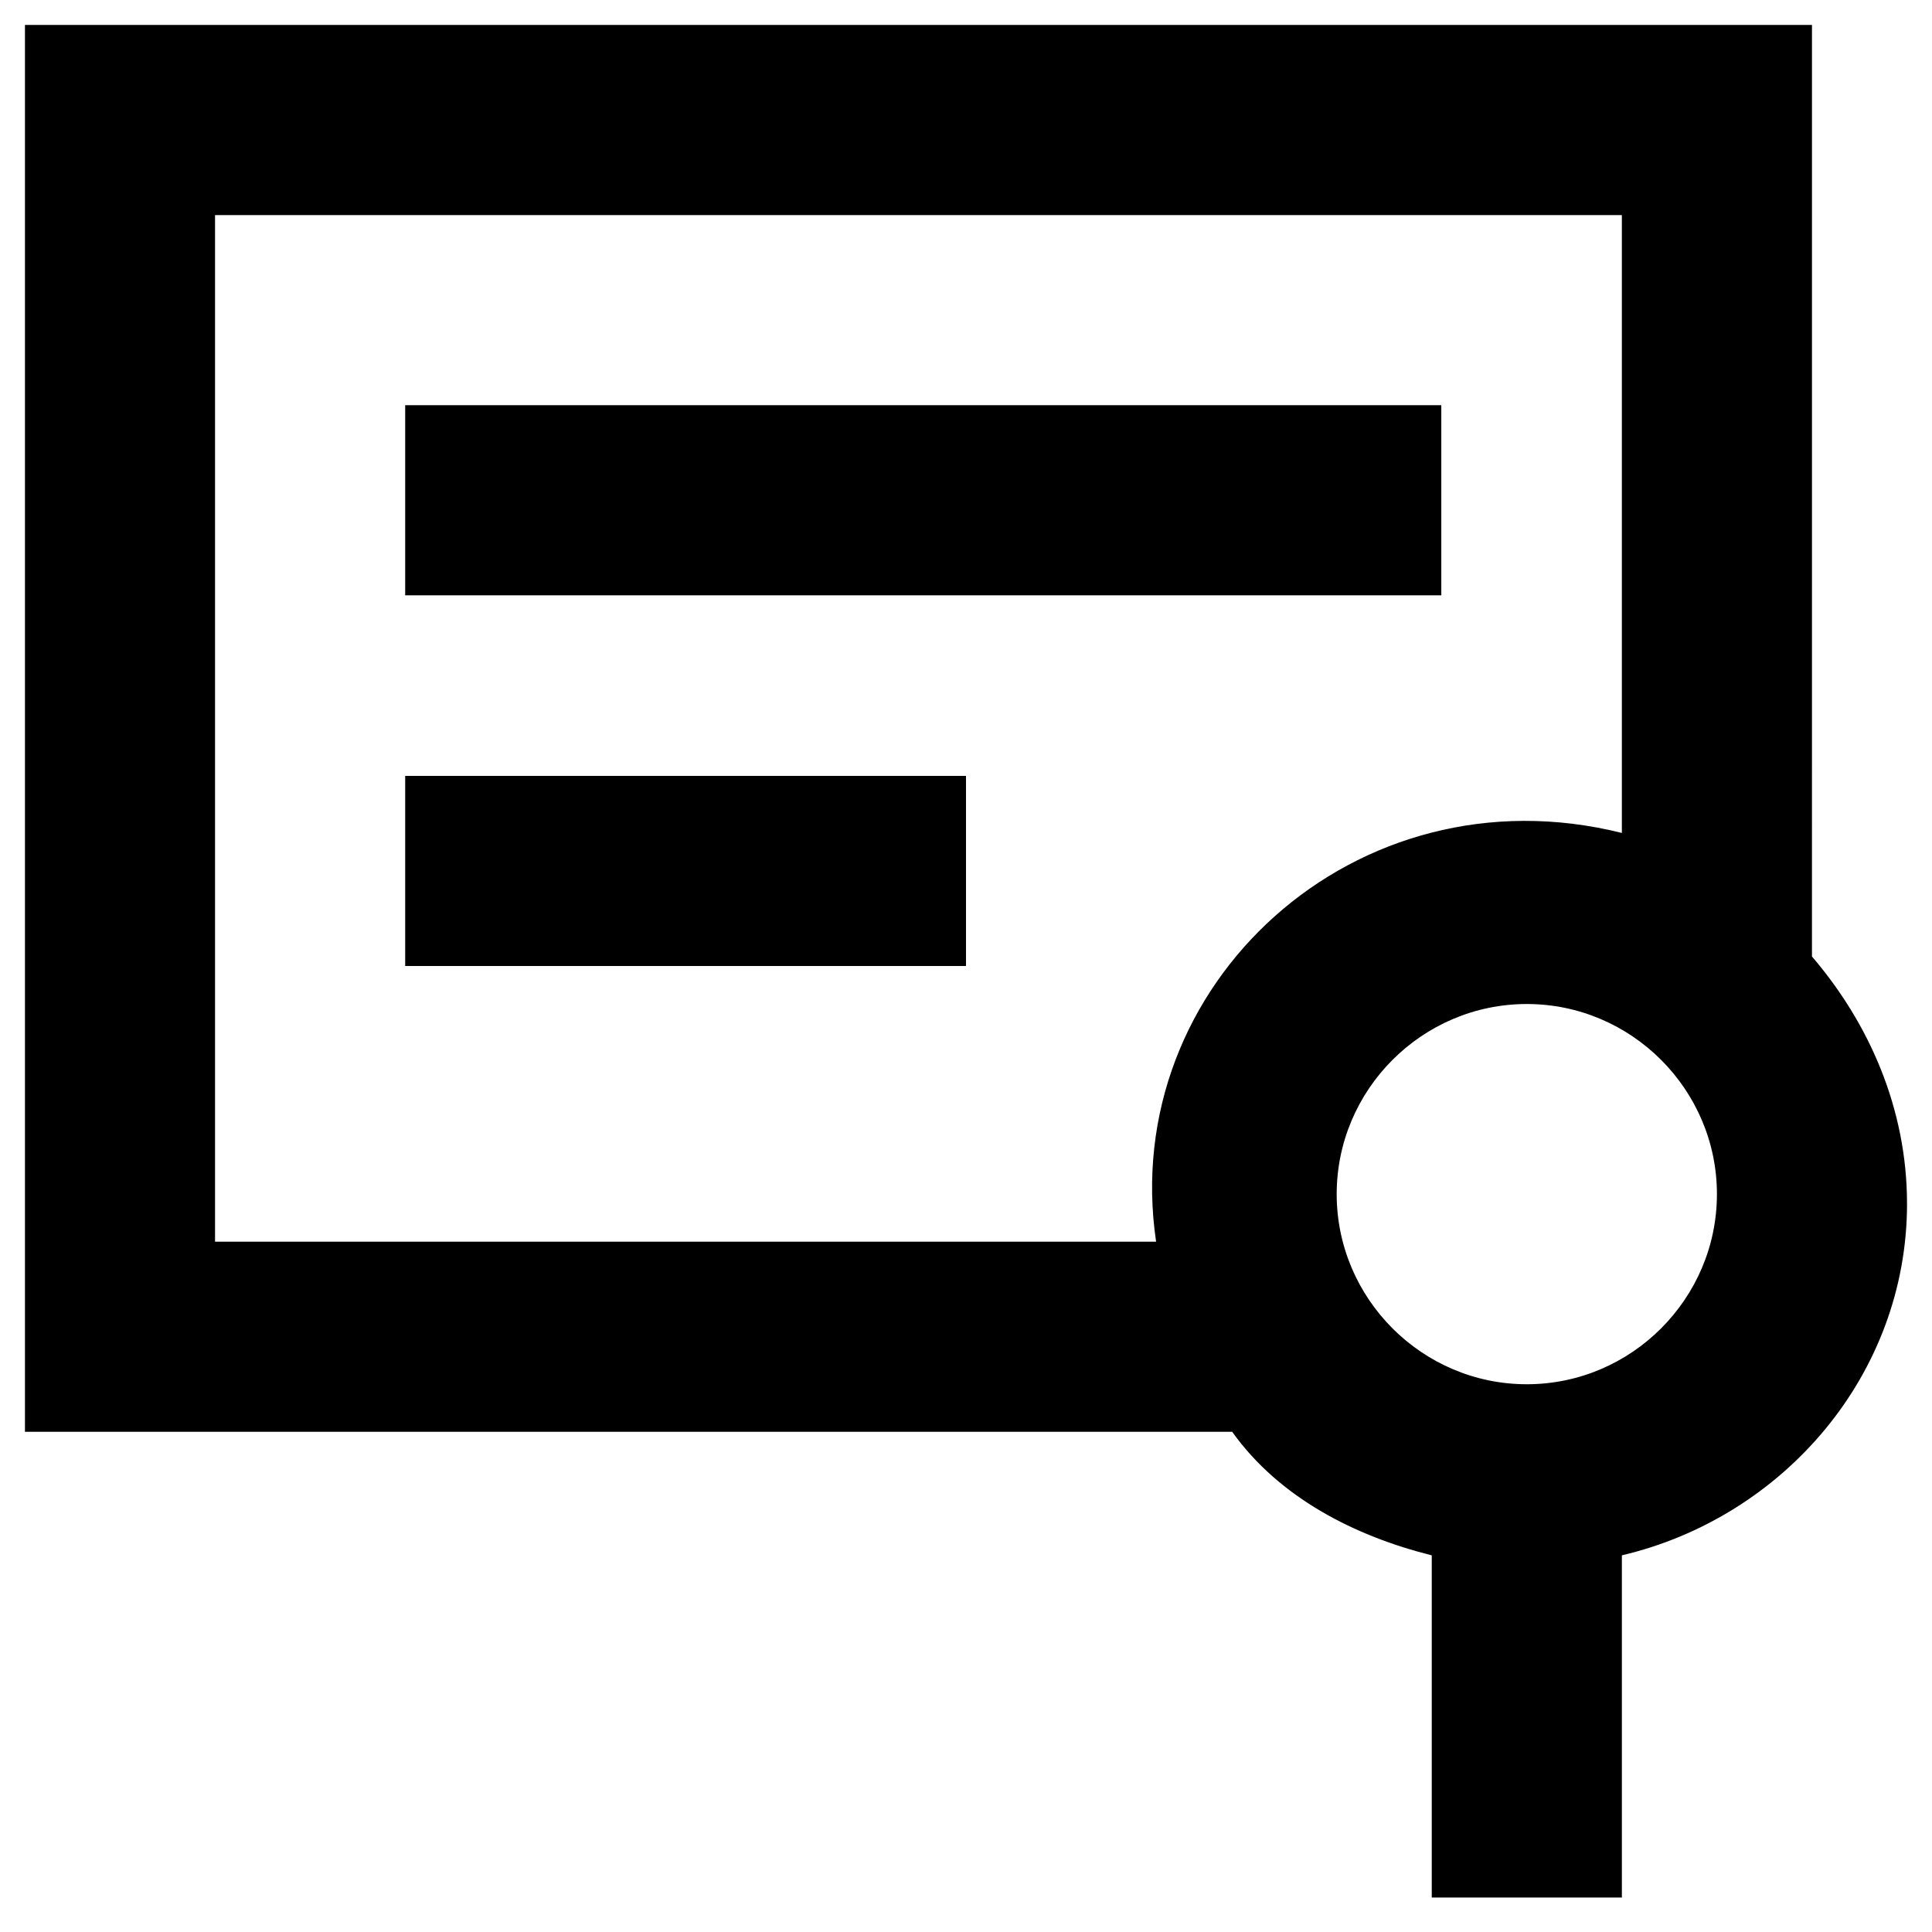<?xml version="1.0" encoding="UTF-8"?>
<!-- Uploaded to: SVG Repo, www.svgrepo.com, Generator: SVG Repo Mixer Tools -->
<svg fill="#000000" width="800px" height="800px" version="1.1" viewBox="144 144 512 512" xmlns="http://www.w3.org/2000/svg">
 <g>
  <path d="m649.38 462.98c0-25.191-10.078-47.863-25.191-65.496l0.004-246.87h-473.58v372.82h319.92c12.594 17.633 32.746 27.711 52.898 32.746v90.688h50.383v-90.688c42.824-10.078 75.57-47.863 75.57-93.203zm-448.39-261.98h372.82v163.74c-70.535-17.633-133.51 40.305-123.43 108.32h-249.39zm347.63 309.84c-27.711 0-50.383-22.672-50.383-50.383s22.672-50.383 50.383-50.383c27.711 0 50.383 22.672 50.383 50.383s-22.672 50.383-50.383 50.383z"/>
  <path d="m251.38 251.38h274.58v50.383h-274.58z"/>
  <path d="m251.38 349.62h148.62v50.383h-148.62z"/>
 </g>
</svg>
